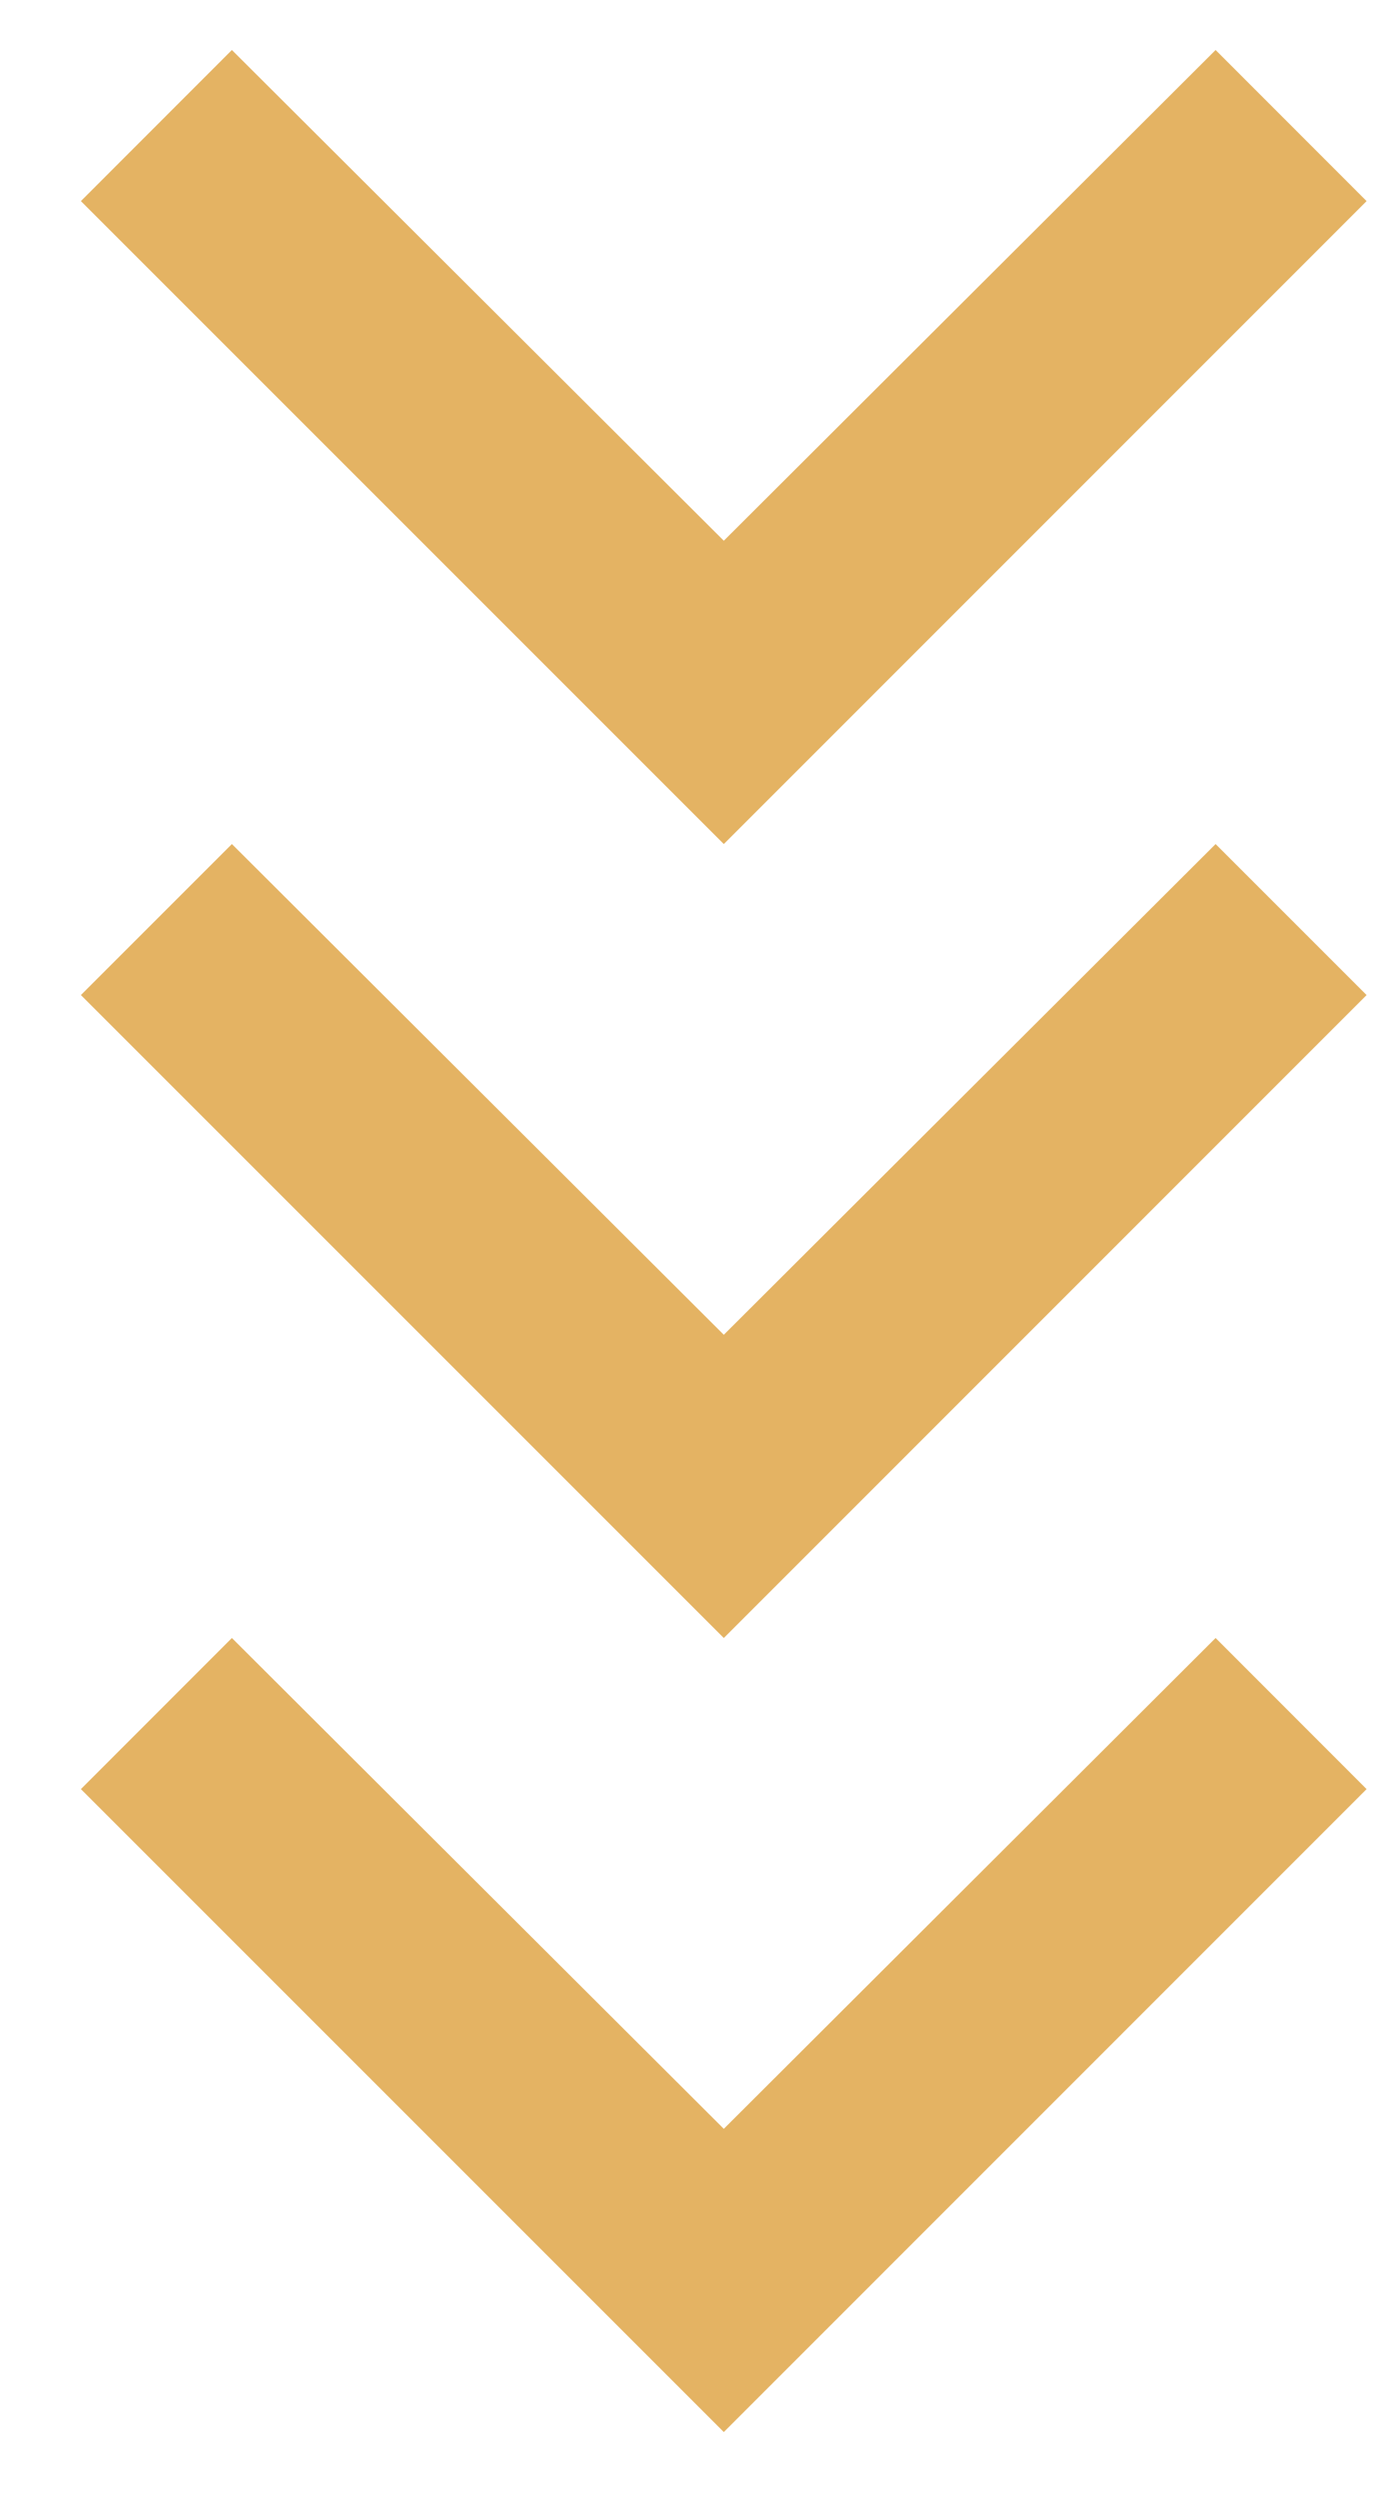 <svg width="14" height="25" viewBox="0 0 14 25" fill="none" xmlns="http://www.w3.org/2000/svg">
<path d="M2.319 0.5L7.238 5.407L12.156 0.5L13.666 2.011L7.238 8.44L0.809 2.011L2.319 0.5Z" fill="#E4B363"/>
<path d="M2.319 8.44L7.238 13.347L12.156 8.44L13.666 9.95L7.238 16.379L0.809 9.95L2.319 8.44Z" fill="#E4B363"/>
<path d="M2.319 16.379L7.238 21.287L12.156 16.379L13.666 17.89L7.238 24.319L0.809 17.89L2.319 16.379Z" fill="#E4B363"/>
</svg>

